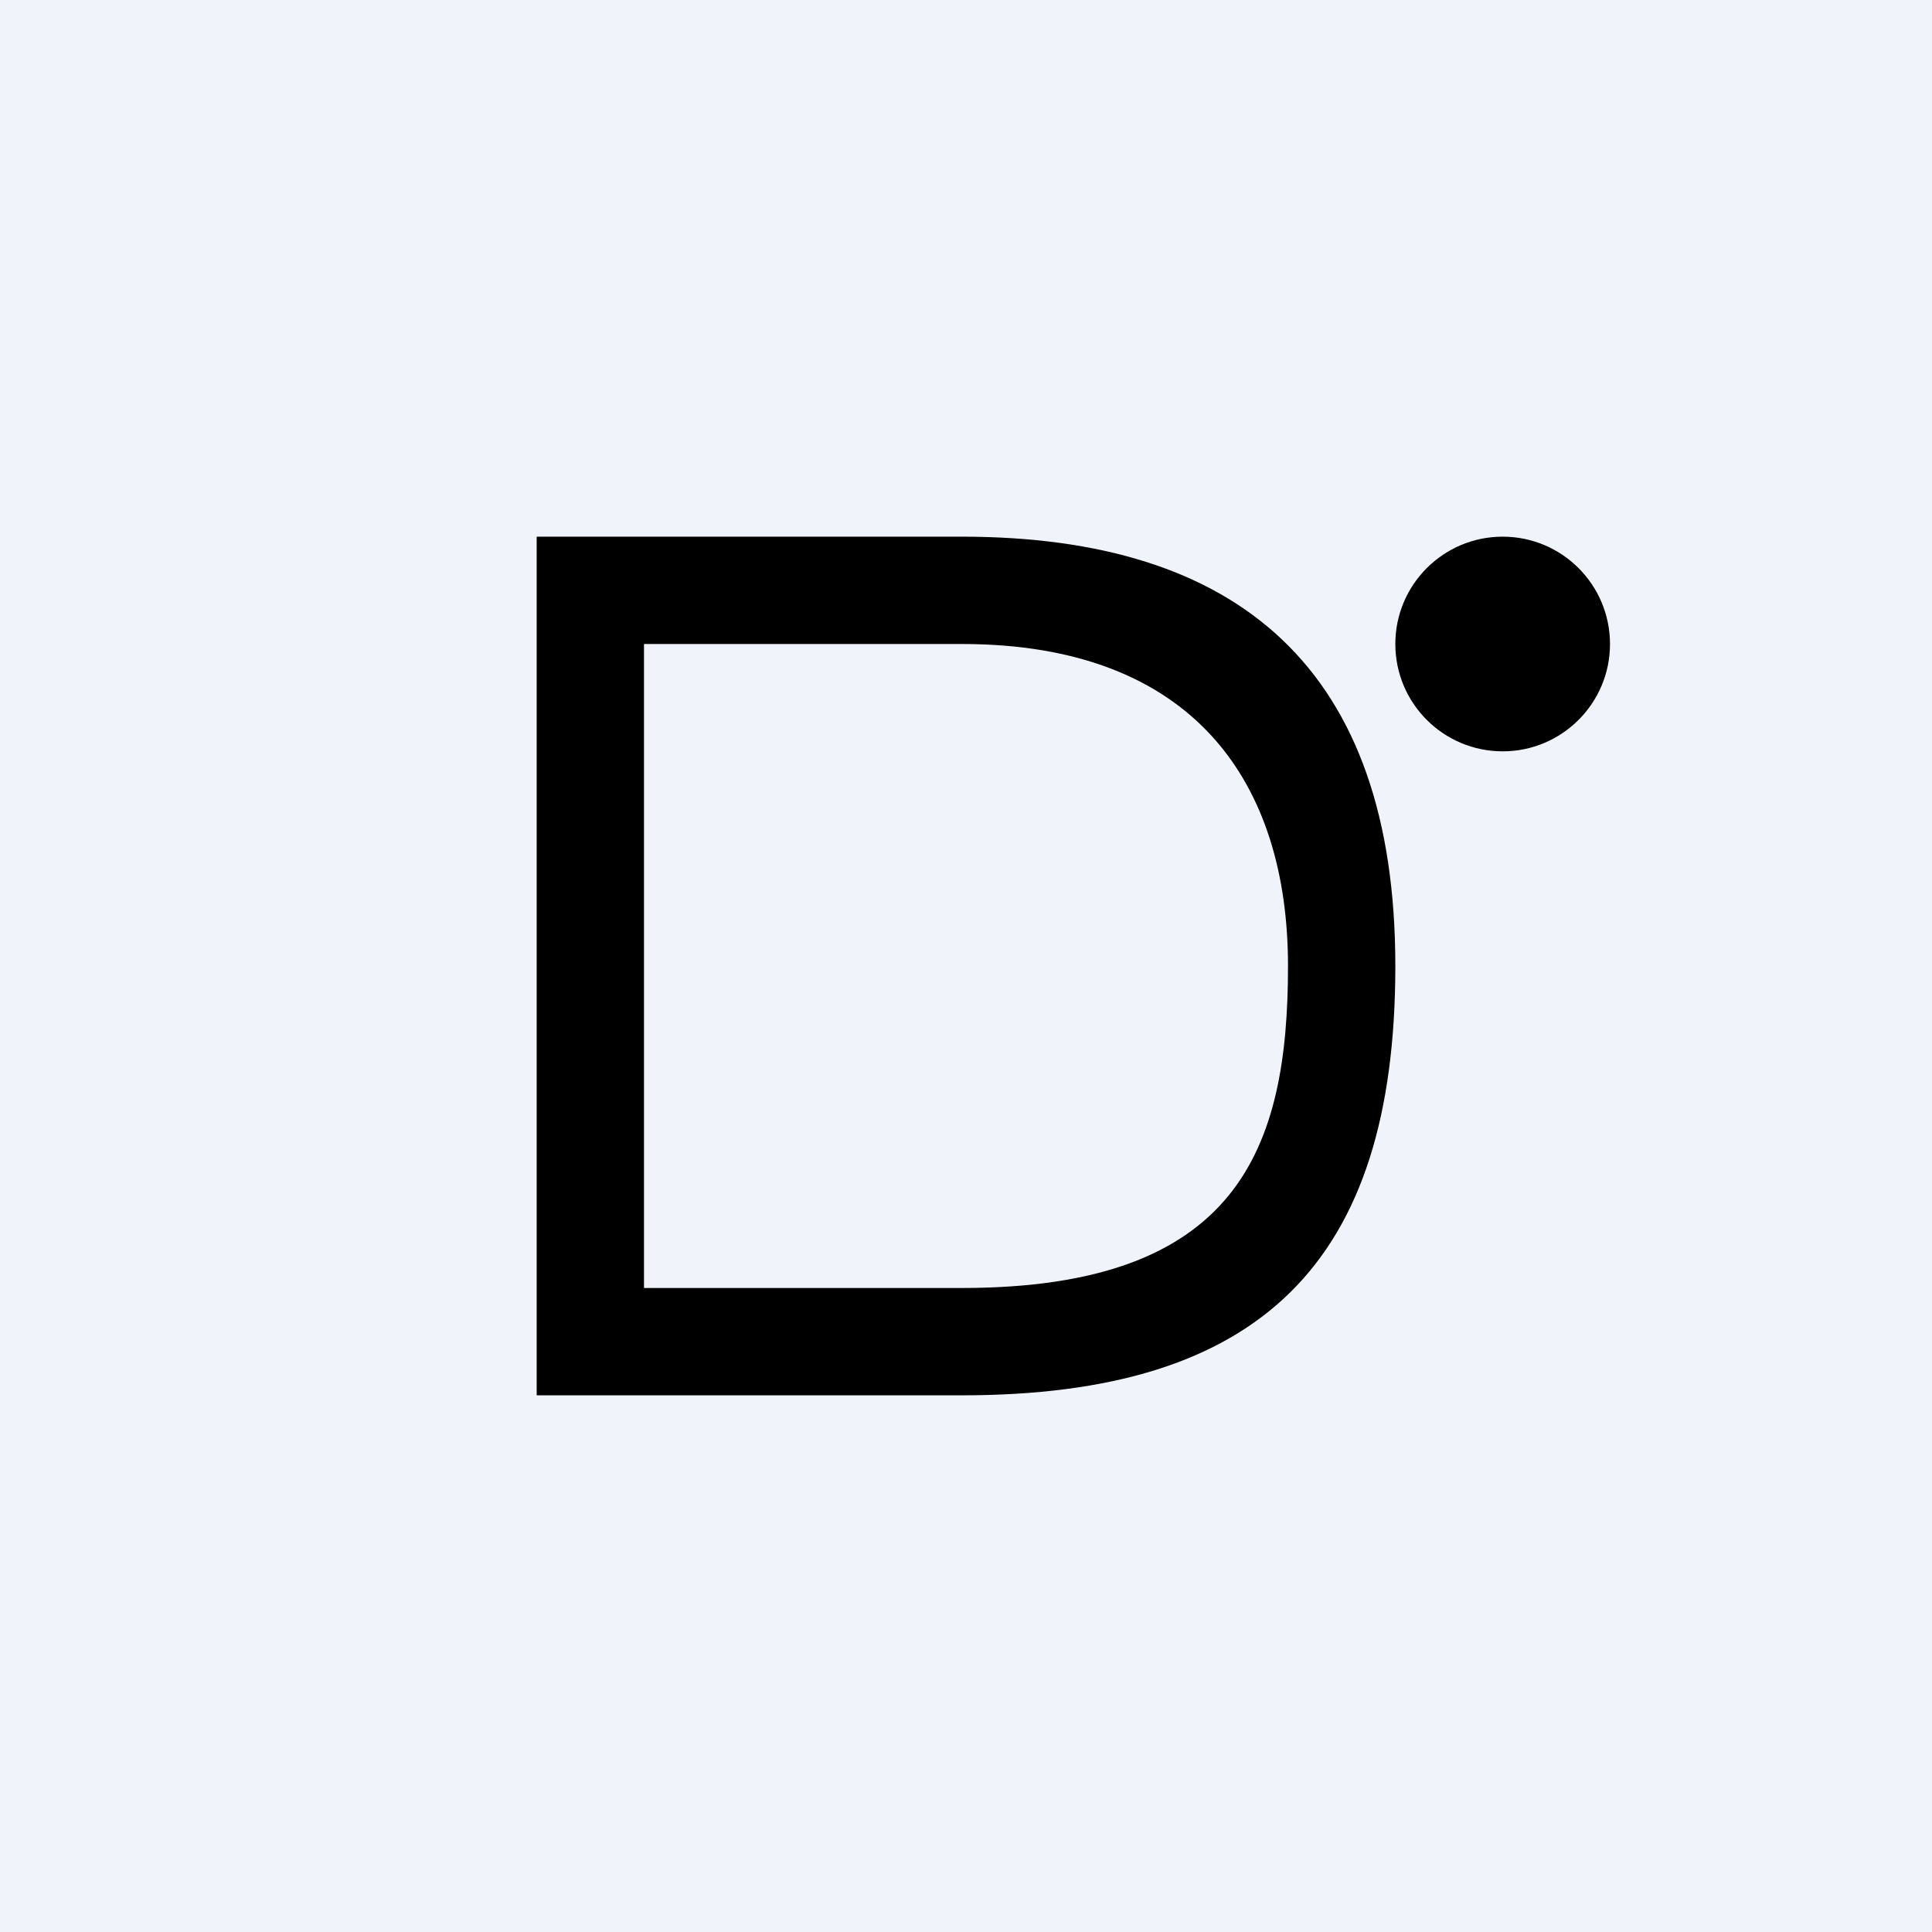 <!-- by TradingView --><svg width="18" height="18" viewBox="0 0 18 18" xmlns="http://www.w3.org/2000/svg"><path fill="#F0F3FA" d="M0 0h18v18H0z"/><path d="M5 13V5h3.96C11.54 5 13 6.23 13 9s-1.26 4-4.04 4H5Zm1-1h2.96C11.54 12 12 10.7 12 9c0-1.69-.86-3-3.04-3H6v6Z"/><circle cx="14" cy="6" r="1"/></svg>